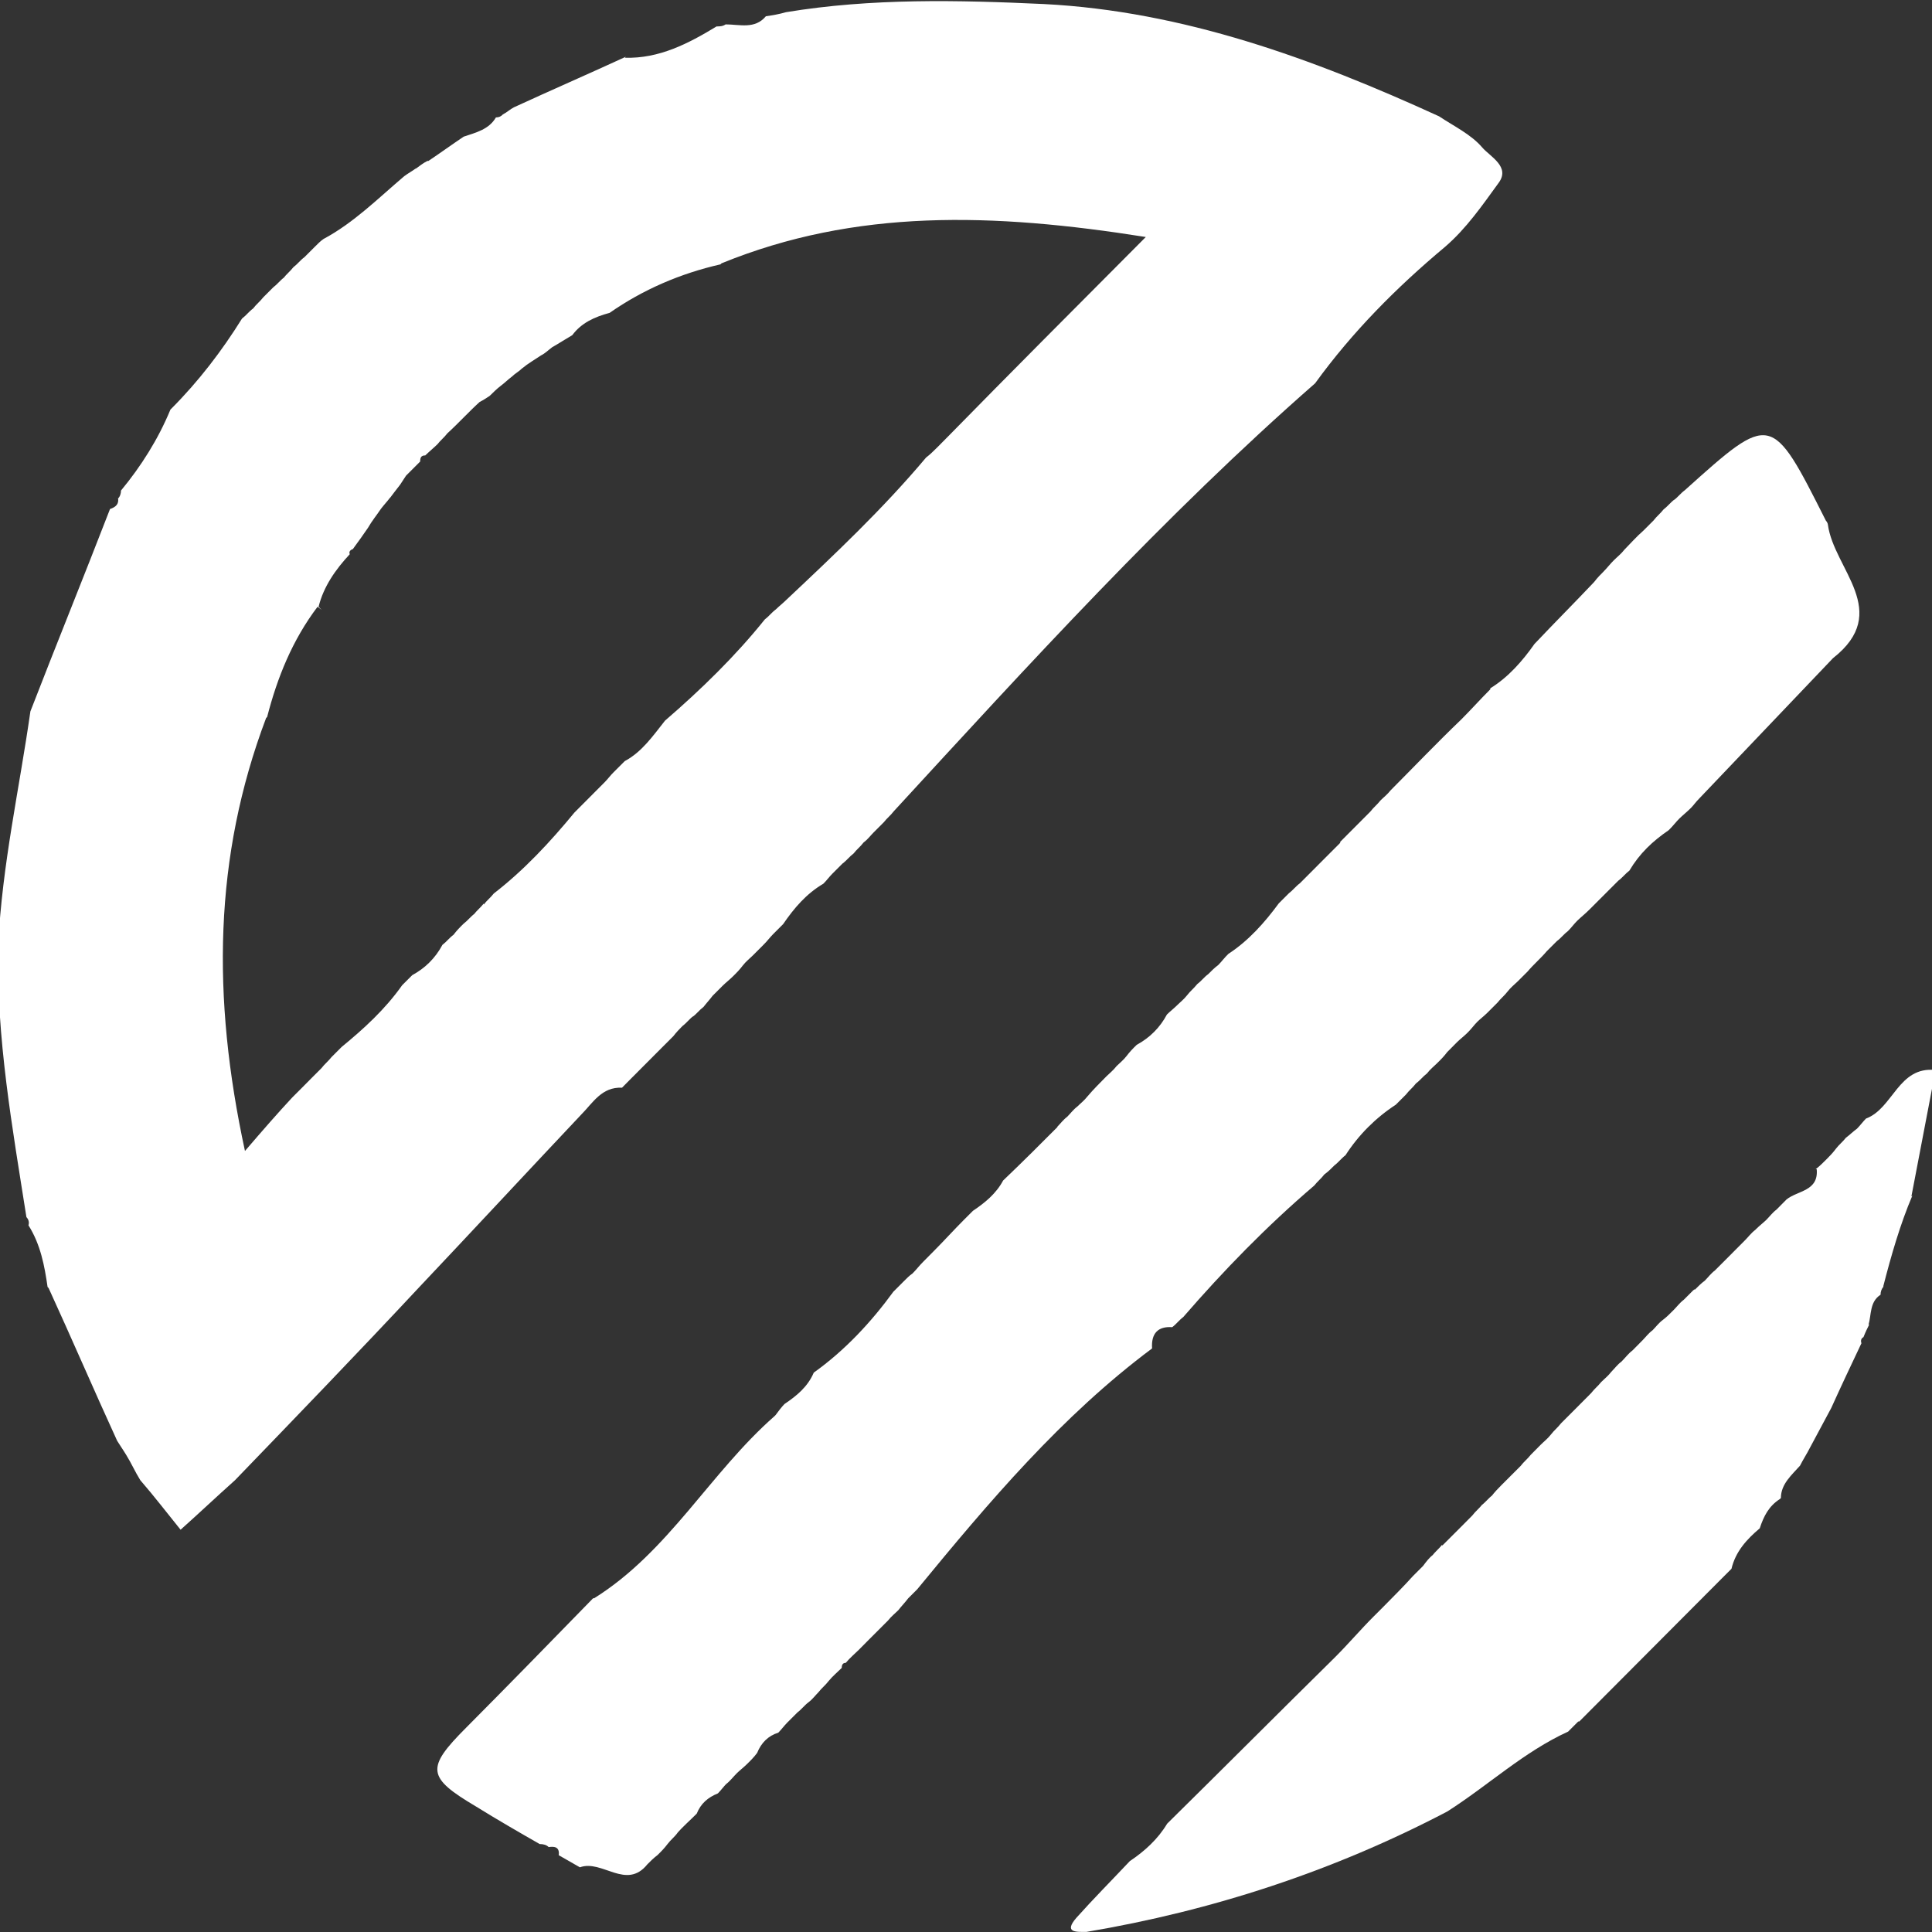 <svg fill="none" height="19" viewBox="0 0 19 19" width="19" xmlns="http://www.w3.org/2000/svg" xmlns:xlink="http://www.w3.org/1999/xlink"><rect x="0" y="0" width="19" height="19" fill="#333333" stroke="none"/><clipPath id="a"><path d="m0 0h19v19h-19z"/></clipPath><g clip-path="url(#a)" fill="#fff"><path d="m1.16 4.904c.02-.02.03-.05.03-.08.198-.239.367-.507.486-.796l.01-.01c.268-.269.496-.567.694-.885.04-.03.069-.07.109-.099.03-.04.069-.07.099-.109.03-.03.069-.07.099-.099.04-.03.069-.07.109-.099l-.01.01c.03-.04.069-.07.099-.109.04-.03.069-.07.109-.099l-.01.01c.04-.04.069-.07.109-.109.03-.03.059-.06.089-.08.297-.159.535-.398.793-.617.04-.03.079-.05.119-.08l-.01.01c.04-.03.079-.06.119-.08h.01c.119-.08.228-.159.347-.239.119-.04.248-.07.317-.189.03 0 .05-.01.069-.03.04-.02.069-.05.109-.07.367-.169.733-.328 1.1-.497l-.01.01c.337.01.624-.139.902-.308.03 0 .059 0 .089-.02.139 0 .287.05.396-.08.069-.01.129-.02.198-.04.842-.139 1.695-.119 2.537-.08 1.368.07 2.646.537 3.885 1.104.149.099.317.179.426.308.079.09.278.189.159.348-.159.219-.317.448-.525.627-.476.398-.912.836-1.279 1.343-1.487 1.303-2.815 2.765-4.143 4.208-.03.04-.069.07-.099.109-.03.03-.069.07-.099.099-.03.03-.059.07-.099.099-.03.04-.069.07-.099.109-.04.03-.069.07-.109.099-.03.03-.069.07-.099.099-.03.03-.059.07-.089.099-.168.099-.287.239-.396.398-.03.03-.069.07-.099.099-.03.03-.059.07-.099.109-.03.03-.069.07-.099.099-.03.03-.069.06-.099.099-.03.04-.059.07-.099.109-.03.03-.069.06-.099.09-.03.03-.069.07-.099.099-.03.04-.059.07-.089.109-.04.03-.069.07-.109.099l.01-.01c-.04.03-.069.07-.109.1-.03.03-.059.06-.089.099l-.01.01c-.03.03-.059.06-.089.089l-.01.01c-.099.099-.198.199-.297.298-.03.03-.069.07-.099.1-.198-.01-.287.149-.396.259-.535.567-1.07 1.144-1.606 1.711-.595.637-1.199 1.263-1.804 1.89-.178.159-.357.328-.535.487-.129-.159-.258-.328-.396-.487-.05-.08-.089-.169-.139-.249-.03-.05-.059-.09-.089-.139-.228-.497-.446-1.005-.674-1.502l-.01-.01c-.03-.209-.069-.418-.188-.607.01-.03 0-.06-.02-.08-.139-.885-.297-1.761-.278-2.676.04-.796.208-1.532.317-2.298.258-.666.525-1.323.783-1.99.059-.02.089-.05.079-.109zm2.676-.01c-.03.04-.059.07-.089.109-.04.06-.089.119-.129.189-.02.03-.05.07-.069.099-.03.04-.05.07-.079.109-.03.01-.04.03-.03.05-.139.149-.258.318-.307.517l.03.03-.04-.03c-.248.328-.396.696-.496 1.084l-.01.01c-.515 1.363-.535 2.746-.208 4.258.188-.219.327-.378.466-.527.03-.03.059-.06.089-.089.04-.04.069-.07.109-.11l-.01.01c.04-.04.069-.07.109-.109l-.01.01c.03-.04.069-.07.099-.109.04-.04.069-.07.109-.109l-.01.01c.218-.179.426-.368.595-.607l-.01.01c.04-.04.069-.07.109-.109.129-.07.228-.169.297-.298.04-.03.069-.07.109-.099.03-.04.059-.07.099-.109.04-.03.069-.07.109-.099l-.01.01c.03-.04.069-.07.099-.109v.01c.03-.04.069-.07.099-.109.297-.229.555-.507.793-.796.099-.099.198-.199.297-.298.03-.03.059-.07.089-.099.04-.04.069-.07.109-.109.169-.09.278-.249.396-.398.357-.308.694-.637.981-.995.04-.03.069-.07.109-.099.03-.03.069-.06.099-.09.476-.448.951-.895 1.378-1.403.04-.03.079-.07.109-.099.03-.03.059-.06.089-.09l.01-.01c.624-.637 1.259-1.273 1.953-1.97-1.507-.239-2.854-.279-4.173.259l-.01.01c-.396.09-.763.249-1.09.477-.149.04-.278.099-.367.219-.069.04-.129.08-.198.119-.04.03-.069.06-.109.08-.059.04-.129.08-.188.129-.03.03-.069.05-.099.08-.04.03-.069.06-.109.09-.04.03-.079.07-.109.099-.03.02-.059.04-.099.06-.109.099-.208.209-.317.308-.03.04-.069.07-.099.109l.01-.01c-.04.04-.089.08-.129.119-.04 0-.05.02-.05.06-.05.05-.089.09-.139.139-.02.03-.04.06-.059.09-.04.05-.069.09-.099.129z"/><path d="m10.397 11.082c.03-.03.059-.07.099-.1.03-.03.059-.07.099-.1.03-.03.069-.06.099-.099.059-.07.129-.139.188-.199.03-.03.069-.06.099-.1.03-.03.069-.06.099-.1.03-.04.059-.07.099-.109.129-.07.228-.169.297-.298.03-.03.069-.06.099-.09.03-.03.069-.06.099-.099.03-.04.069-.07.099-.109.04-.03.069-.07.109-.099.03-.03.059-.06.099-.09.03-.03.059-.07.099-.109.198-.129.357-.308.496-.497.03-.03.069-.07.099-.099.04-.03.069-.07.109-.099.099-.099.198-.199.297-.298.03-.03.069-.07.099-.099v-.01c.099-.099.198-.199.297-.298.03-.04.069-.07.099-.109.03-.03.069-.06.099-.099.228-.229.456-.468.694-.696.099-.099.188-.199.287-.298v-.01c.178-.109.317-.269.436-.438l.01-.01c.188-.199.387-.398.575-.597.03-.04.069-.08.099-.109l-.01.01c.04-.04.069-.08.109-.119l-.01.01c.04-.04.079-.07.109-.109l-.01.01c.069-.07.129-.139.198-.199.03-.03.069-.07.099-.099.03-.04.069-.07.099-.109.04-.03.069-.07.109-.099l-.01.01c.04-.03.069-.07.109-.099.852-.766.852-.766 1.388.298.01.01.02.03.02.04.059.438.634.855.05 1.313-.436.458-.882.925-1.318 1.383-.03.03-.05.06-.079.09-.04.04-.079.07-.119.109l.01-.01c-.04.04-.069.08-.109.119-.159.109-.287.229-.387.398-.04.03-.069.07-.109.099l.01-.01c-.04.04-.069.07-.109.109l.01-.01c-.04.04-.069.07-.109.109l.01-.01c-.04.04-.069.07-.109.109l.01-.01c-.04.04-.079.07-.119.109-.03.03-.059.07-.089.099-.04.03-.069.07-.109.099l.01-.01c-.04.04-.069.07-.109.109-.059.07-.129.129-.188.199-.03.03-.069.07-.099.099s-.069.06-.099.099c-.03.04-.069.07-.099.109l.01-.01c-.04.04-.069.07-.109.109-.03.03-.069.06-.099.089-.03.03-.059.07-.089.1l-.01.01c-.03.03-.069.06-.099.089-.03.03-.069.07-.099.1-.03.04-.059.07-.099.109-.03.03-.069.06-.099.1-.04.03-.069.07-.109.099-.03.04-.069.07-.099.11-.03.03-.069.07-.099.099-.198.129-.367.298-.495.497-.04.03-.069.07-.109.1-.03.03-.059.06-.099.089-.03.04-.069.07-.099.109-.466.398-.892.836-1.288 1.293-.04.03-.069.07-.109.1-.139-.01-.208.06-.198.209-.892.666-1.606 1.512-2.309 2.368l.01-.01c-.04.04-.069.07-.109.109l.01-.01c-.03.04-.069.08-.099.119l.01-.01c-.04.04-.079.07-.109.109l.01-.01c-.04.04-.069.07-.109.109l.01-.01c-.04.04-.069.07-.109.109l.01-.01c-.04.04-.069.07-.109.11l.01-.01c-.04.04-.089.08-.129.129-.03 0-.04.02-.04.05-.04.04-.089.08-.129.129-.03.04-.069.07-.099.109-.03.03-.059.07-.099.1-.04.03-.069.07-.109.1l.01-.01c-.04.04-.069.07-.109.109-.03.03-.059.07-.089.1-.099.03-.168.1-.208.199-.03.04-.059.07-.099.109-.03.03-.069.06-.099.089-.04.04-.069.08-.109.11l.01-.01c-.03.03-.059.07-.089.1-.099.04-.168.1-.208.199-.069.07-.139.129-.198.199l.01-.01c-.03.04-.069.07-.099.11-.03.04-.059.07-.099.109-.04.03-.069.06-.109.1l.01-.01c-.208.259-.446-.05-.664.03-.069-.04-.139-.08-.208-.119.01-.08-.04-.089-.099-.08-.02-.02-.05-.03-.089-.03-.208-.119-.416-.239-.624-.368-.486-.288-.496-.378-.099-.776.416-.418.833-.846 1.249-1.273h.01c.733-.458 1.14-1.234 1.774-1.791l.01-.01c.03-.04.059-.08.089-.11.119-.08.228-.169.287-.308.307-.219.565-.497.783-.796l-.01.01c.04-.04.069-.07.109-.109.03-.03.059-.06.089-.08.04-.04.069-.08.109-.119l-.01.01c.04-.04.069-.07.109-.11.099-.099.198-.209.297-.308l-.01.01c.04-.04.069-.07.109-.109l-.01.01c.119-.08.228-.169.297-.298.208-.199.377-.368.535-.527z"/><path d="m18.524 12.653c-.02.02-.03.05-.03.08-.109.07-.089.199-.119.298l.01-.01c-.02.04-.04.08-.059.129-.02.01-.03.03-.02.06-.099.209-.198.418-.297.637-.069.129-.139.259-.208.388-.03.06-.069.119-.099.179-.079.09-.188.179-.188.318l-.01.01c-.109.07-.159.169-.198.288-.129.109-.238.229-.278.398l-.02.02c-.03.03-.059.06-.089.089-.466.468-.922.925-1.388 1.393h-.01c-.03.03-.059.06-.089.089l-.01.01c-.436.199-.783.527-1.189.786-1.12.587-2.309.975-3.548 1.184-.099 0-.228.01-.099-.139.169-.189.347-.368.525-.557.149-.1.278-.219.367-.368l.01-.01c.545-.537 1.09-1.084 1.635-1.621l.01-.01c.129-.129.248-.269.377-.398.03-.03.069-.07.099-.099.099-.1.198-.199.287-.298.03-.03.069-.07.099-.099.03-.04.059-.08.099-.11l-.01.01c.03-.04.069-.07.099-.109v.01c.04-.04.069-.07.109-.109l-.01.01c.04-.04.069-.07.109-.109l-.01.01c.04-.04.069-.07.109-.11l-.01.01c.03-.04.069-.07.099-.109l-.01.01c.04-.03.069-.07.109-.1l-.01.01c.03-.04.069-.08.099-.11l-.01.01c.04-.04.069-.07.109-.109l-.01.01c.04-.04.069-.07.109-.109l-.01.01c.03-.04.069-.07.099-.109.03-.03.069-.07.099-.1.03-.03.069-.06.099-.099.03-.04.069-.07.099-.11.04-.04.069-.07.109-.109.059-.06.129-.129.188-.189.03-.04.069-.07.099-.109.03-.03.069-.06.099-.1.03-.03.059-.07.099-.1l.01-.01c.03-.03.059-.07.099-.1.03-.03.069-.07.099-.1.03-.03.059-.07.099-.099.03-.03.059-.07.099-.1.04-.03.069-.06.109-.1.03-.03.059-.07.099-.1.03-.03.059-.06.089-.089 0 0 .02-.02.02-.01.03-.03.059-.06.099-.09.03-.03.059-.07.099-.1.03-.03.069-.07.099-.099.069-.07.129-.129.198-.199.03-.03.059-.07.099-.1l.01-.01c.03-.03.069-.06.099-.089.03-.03.059-.07.099-.1.03-.03.069-.07.099-.1.109-.089.317-.08.297-.298h-.01c.04-.03.079-.07.109-.1.03-.03.059-.06.089-.1.03-.04.069-.07.099-.109.04-.03.069-.06.109-.089.03-.03.059-.07.089-.1.268-.1.317-.517.684-.477-.079.418-.159.826-.238 1.244l.01-.01c-.119.279-.208.587-.287.895z"/></g></svg>